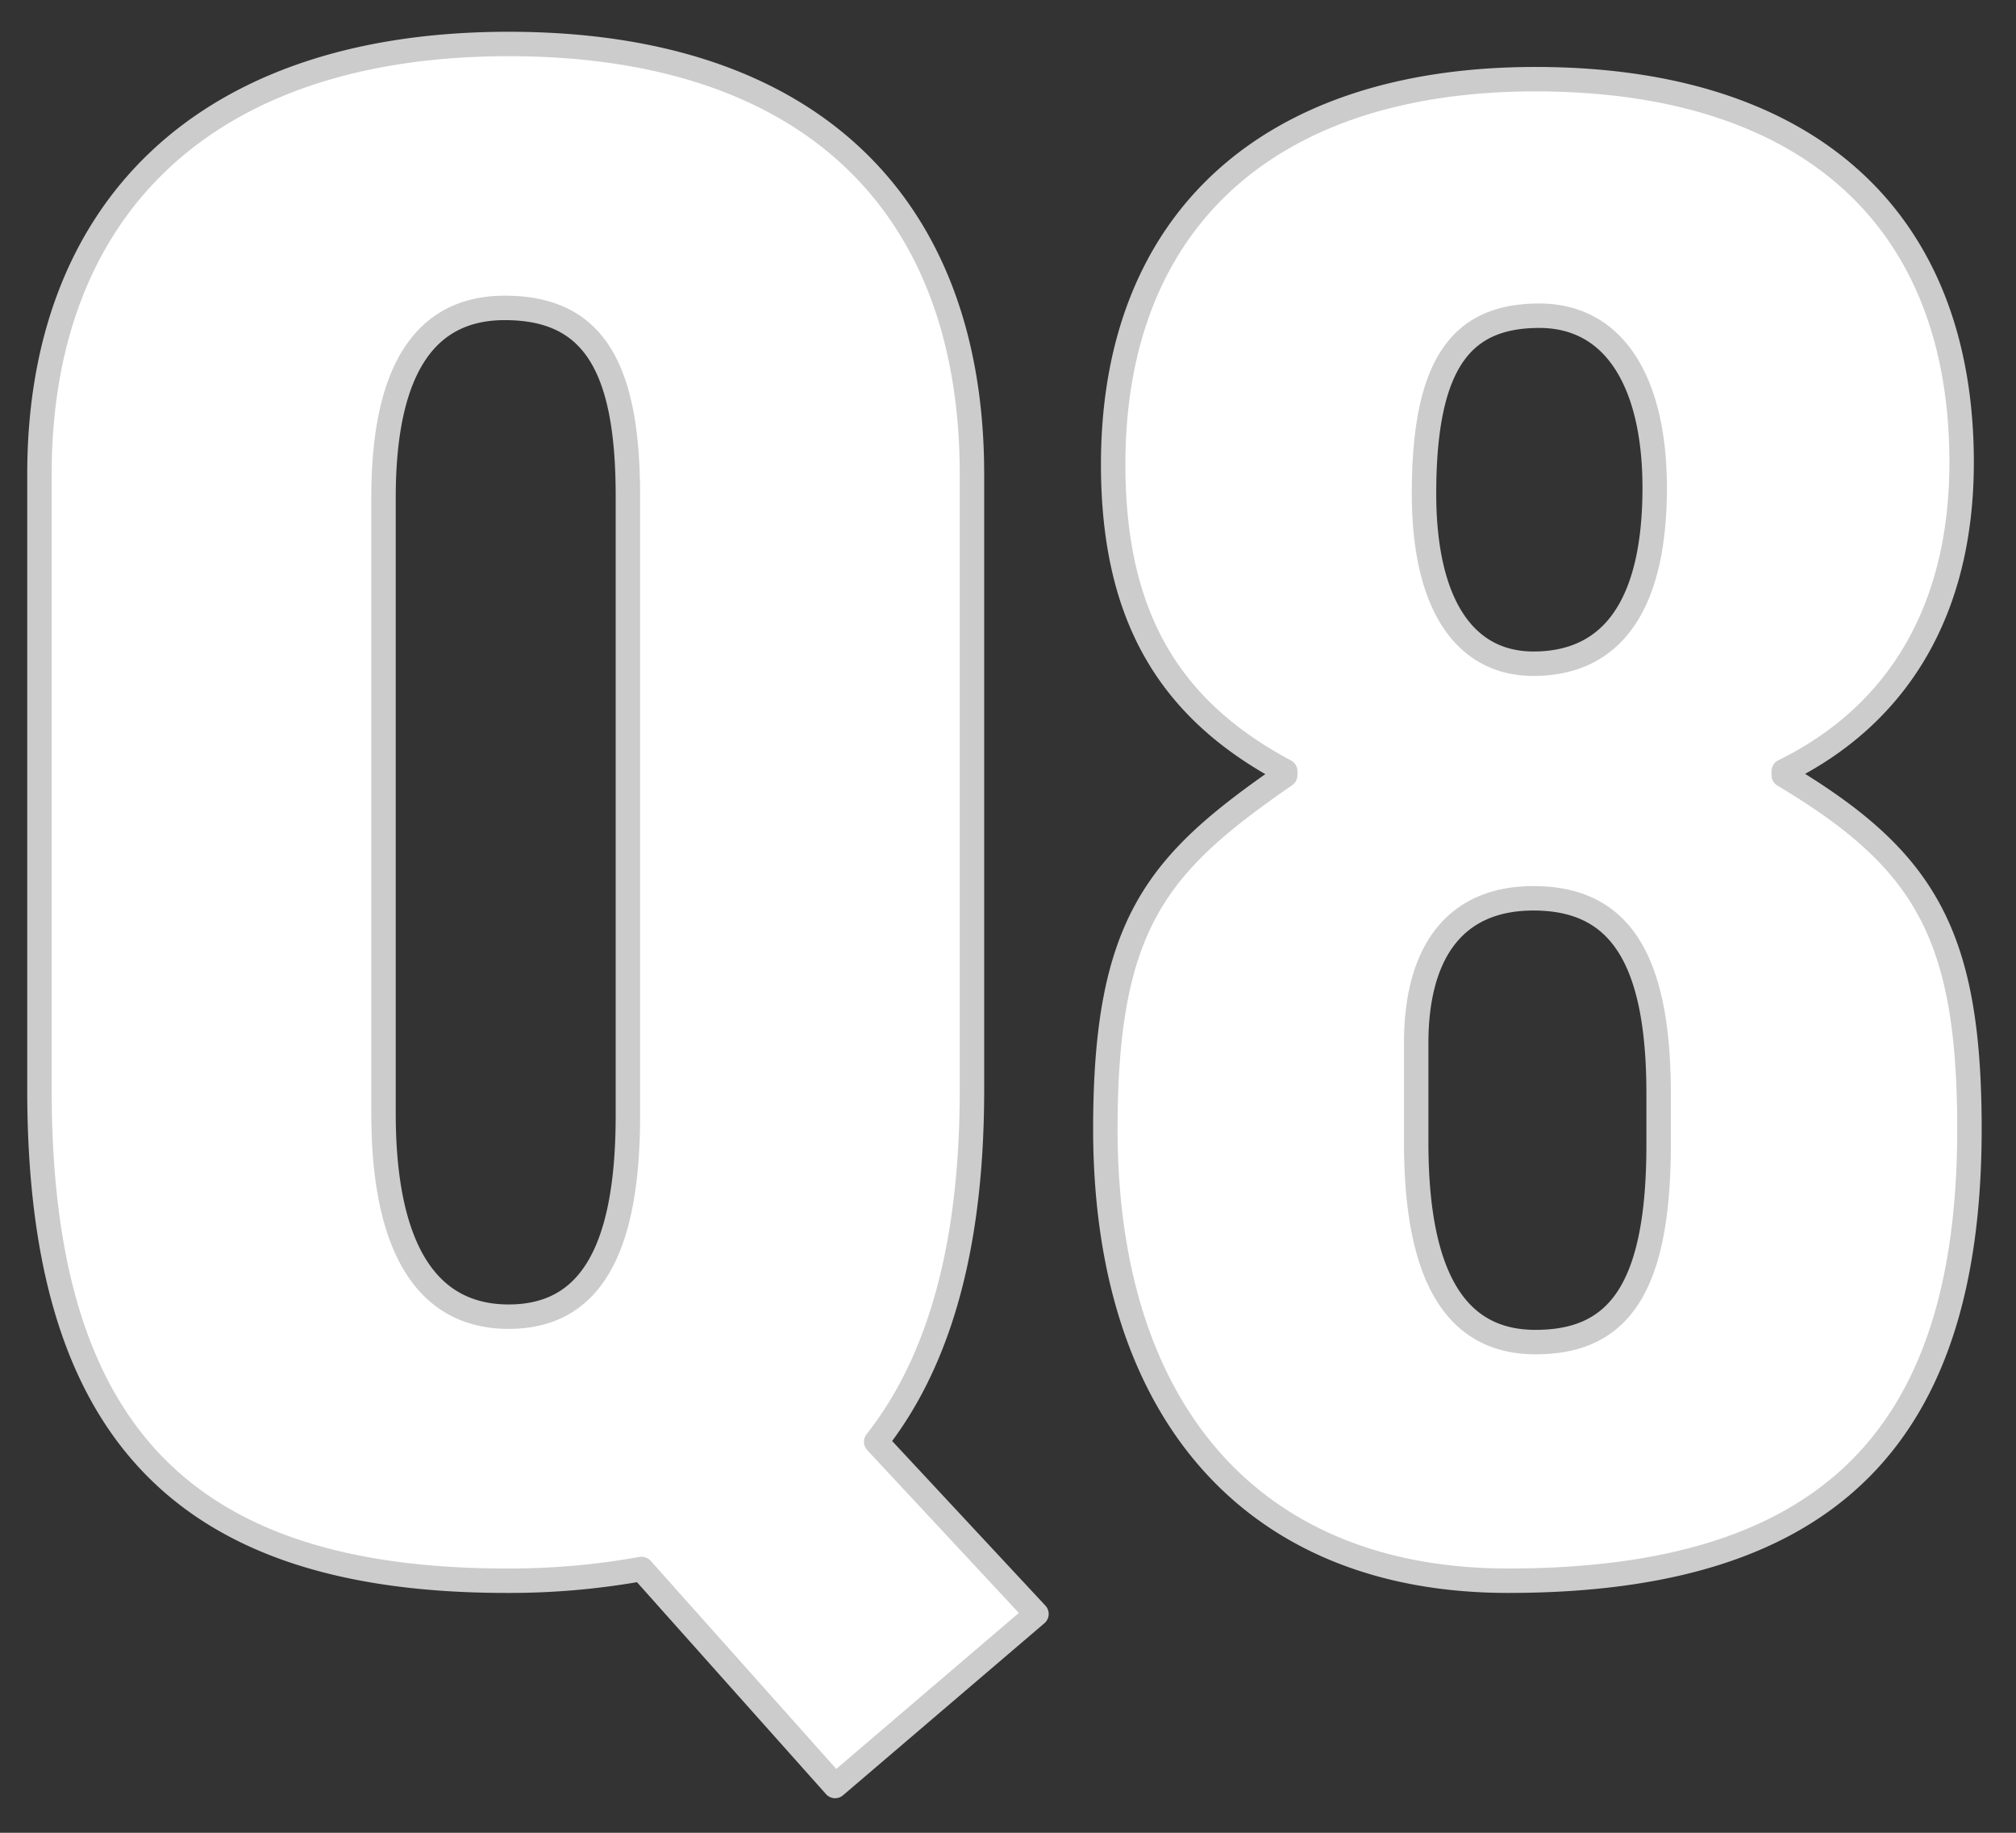 <svg xmlns="http://www.w3.org/2000/svg" width="165" height="150" viewBox="0 0 165 150">
  <rect x="0" y="0" width="165" height="150" fill="#333333" stroke="none"/>
  <defs>
    <style>
      .cls-1 {
        fill: #fff;
        stroke: #ccc;
        stroke-linejoin: round;
        stroke-width: 2px;
        fill-rule: evenodd;
      }
    </style>
  </defs>
  <path id="Q8.svg" class="cls-1" d="M378.629,5296.6c-24.96,0-38.4,13.6-38.4,35.2v50.4c0,27.68,11.52,40.17,38.24,40.17a61.141,61.141,0,0,0,11.041-.96l15.84,17.76,16.48-14.08L408.71,5411c5.92-7.52,7.84-17.92,7.84-28.8v-50.4C416.55,5310.04,403.59,5296.6,378.629,5296.6Zm-10.24,37.12c0-10.4,3.36-15.52,9.92-15.52,7.041,0,10.081,4.48,10.081,15.36v50.72c0,11.52-3.36,16.48-9.761,16.48-6.88,0-10.24-5.92-10.24-16.64v-50.4Zm94.28-34.24c-21.92,0-34.561,11.68-34.561,31.52,0,12.32,4.481,20,14.081,25.12v0.32c-10.4,7.2-14.721,12-14.721,28.96,0,23.04,12,36.97,32.961,36.97,26.241,0,37.761-11.85,37.761-36.97,0-16-3.68-22.08-15.2-28.96v-0.32c9.44-4.64,14.56-13.28,14.56-25.28C497.55,5310.84,484.91,5299.48,462.669,5299.48Zm-9.12,33.92c0-10.88,3.2-14.56,9.44-14.56s9.44,5.6,9.44,14.08c0,9.44-3.36,14.4-9.92,14.4C456.909,5347.32,453.549,5342.52,453.549,5333.4Zm-0.64,44.96c0-7.04,2.88-11.84,9.6-11.84,6.88,0,10.241,4.64,10.241,16v4.16c0,12.16-3.521,16.16-10.081,16.16-6.08,0-9.76-4.64-9.76-16.32v-8.16Z" transform="translate(-337 -5293)"/>
</svg>
